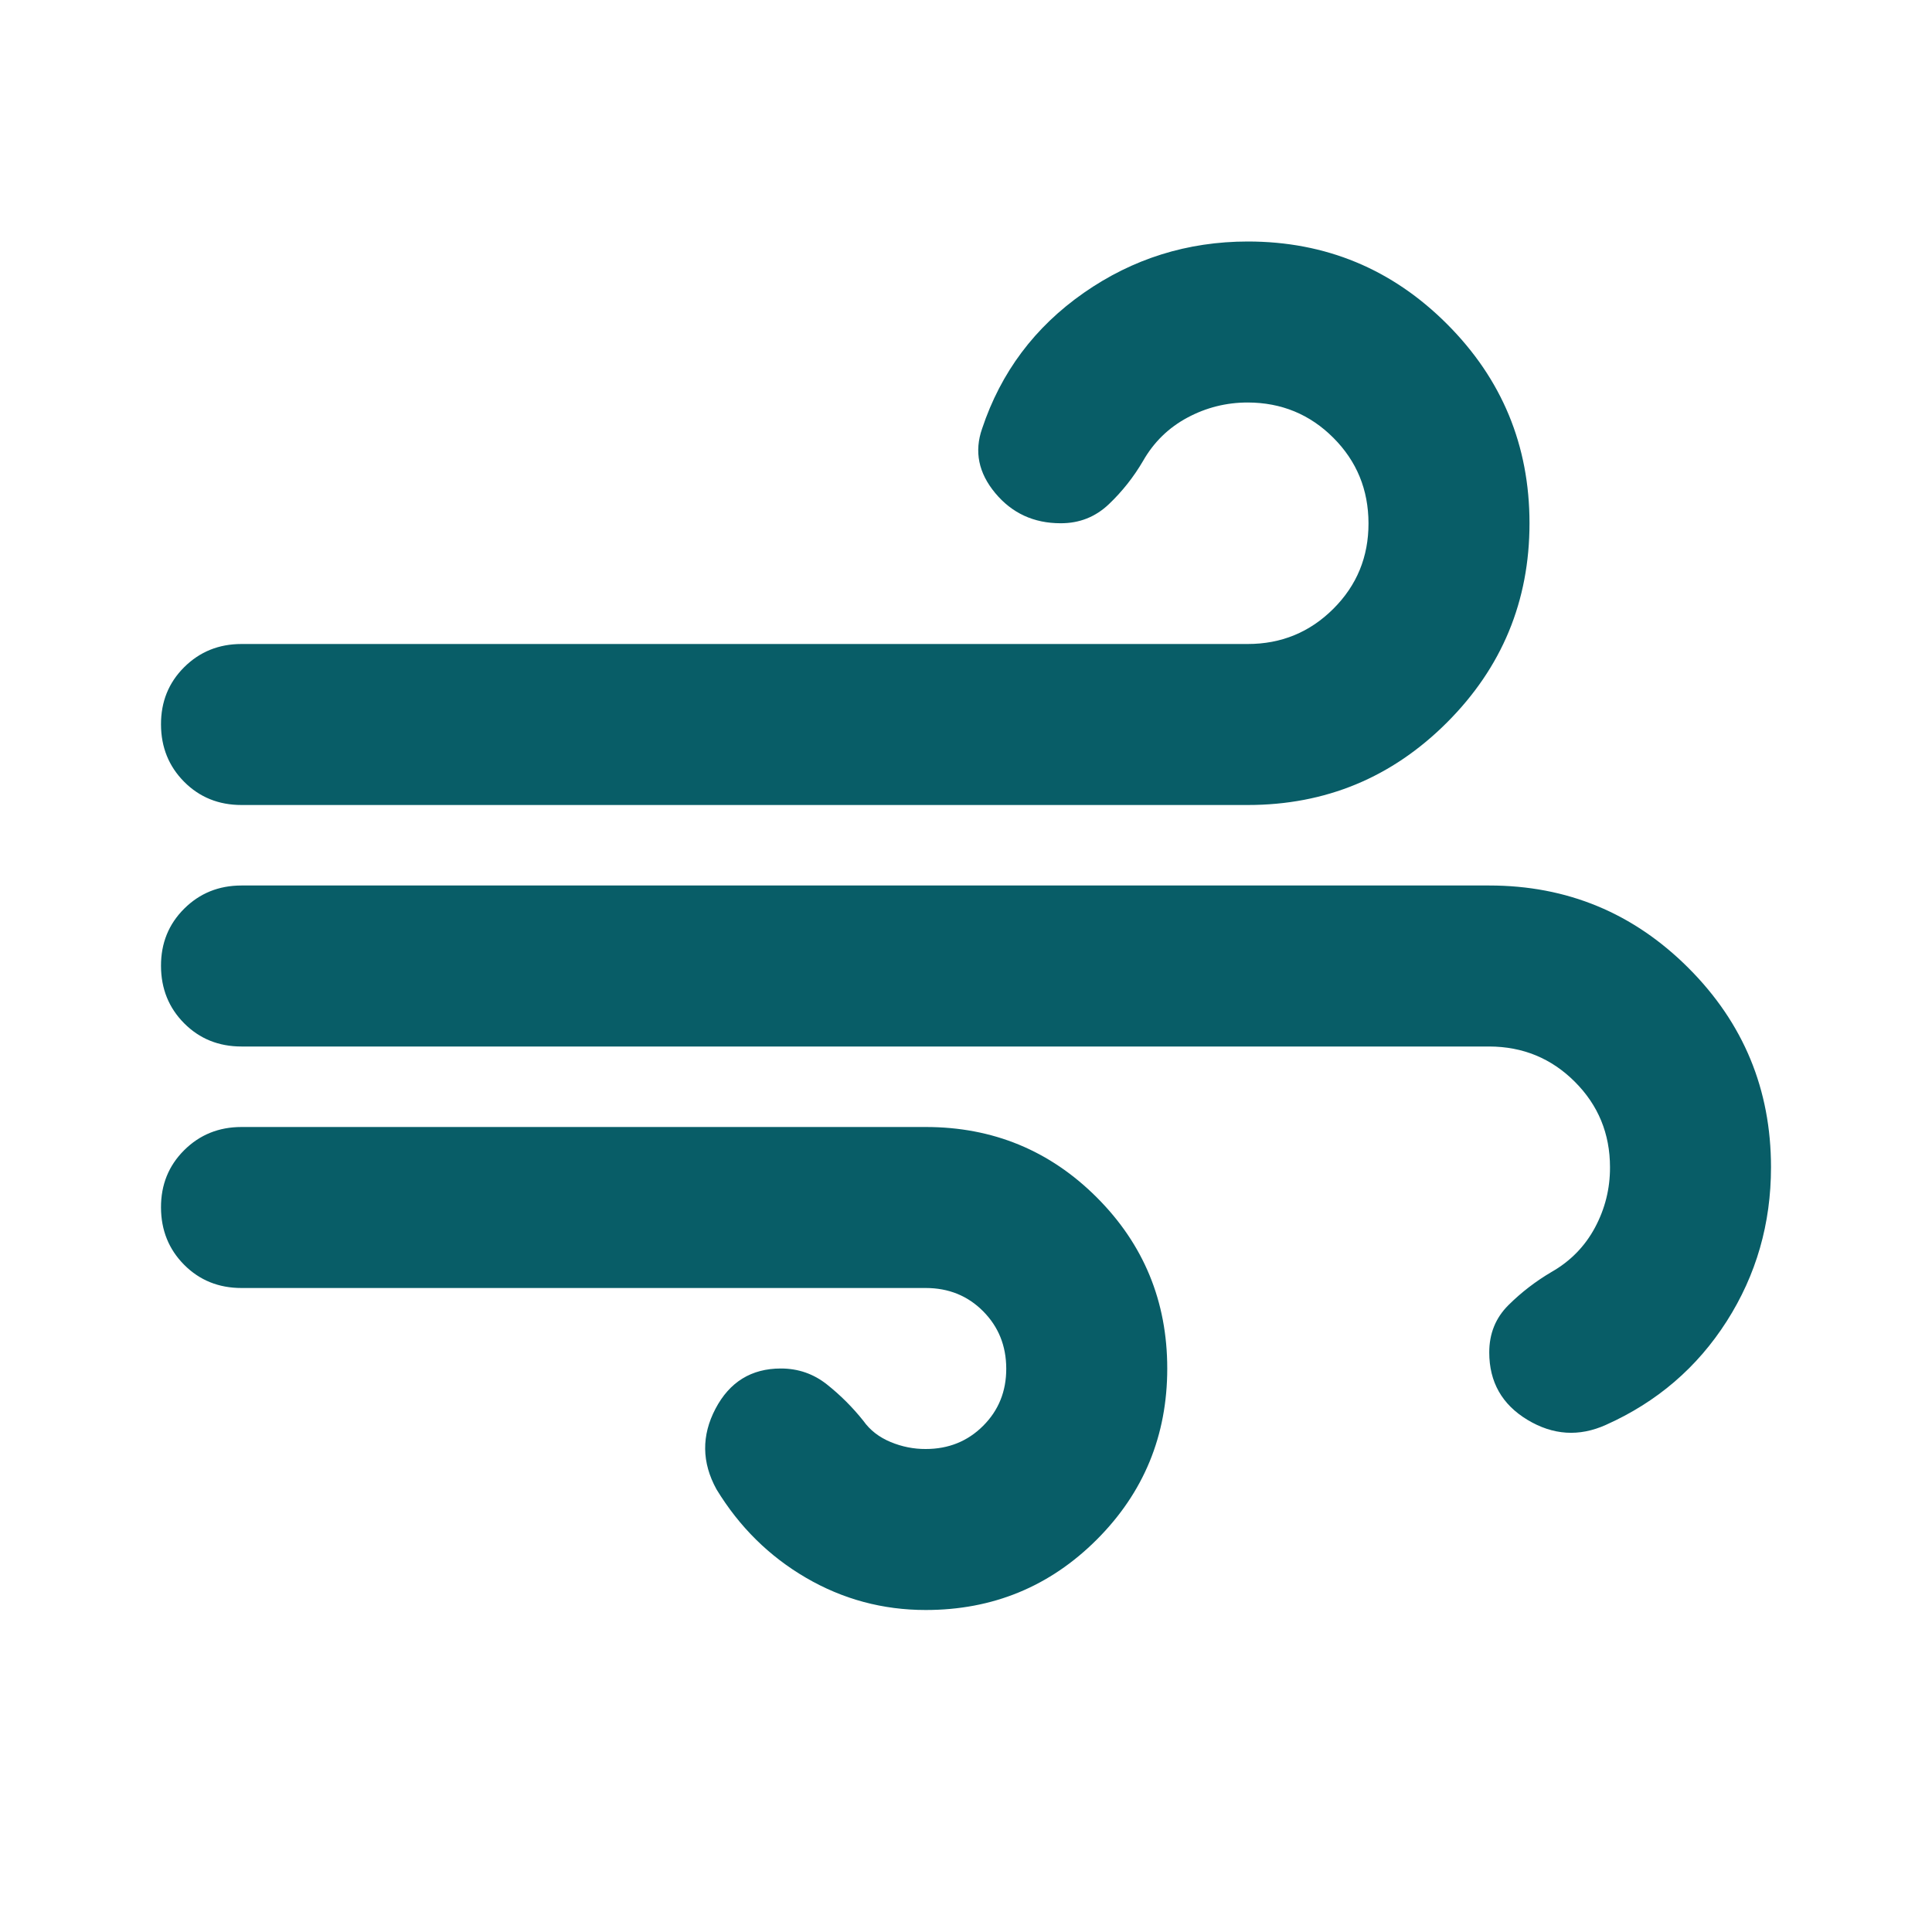 <svg width="24" height="24" viewBox="0 0 24 24" fill="none" xmlns="http://www.w3.org/2000/svg">
<g id="material-symbols:air-rounded">
<path id="Vector" d="M11.5 20C10.967 20 10.471 19.867 10.013 19.6C9.555 19.333 9.184 18.967 8.9 18.5C8.717 18.167 8.713 17.833 8.888 17.5C9.063 17.167 9.334 17 9.7 17C9.917 17 10.108 17.067 10.275 17.2C10.442 17.333 10.592 17.483 10.725 17.65C10.808 17.767 10.921 17.854 11.063 17.913C11.205 17.972 11.351 18.001 11.5 18C11.783 18 12.021 17.904 12.213 17.712C12.405 17.52 12.501 17.283 12.5 17C12.499 16.717 12.403 16.48 12.212 16.288C12.021 16.096 11.783 16 11.5 16H3C2.717 16 2.479 15.904 2.288 15.712C2.097 15.52 2.001 15.283 2 15C1.999 14.717 2.095 14.48 2.288 14.288C2.481 14.096 2.718 14 3 14H11.5C12.333 14 13.042 14.292 13.625 14.875C14.208 15.458 14.5 16.167 14.5 17C14.5 17.833 14.208 18.542 13.625 19.125C13.042 19.708 12.333 20 11.5 20ZM3 10C2.717 10 2.479 9.904 2.288 9.712C2.097 9.52 2.001 9.283 2 9C1.999 8.717 2.095 8.48 2.288 8.288C2.481 8.096 2.718 8 3 8H15.5C15.917 8 16.271 7.854 16.563 7.563C16.855 7.272 17.001 6.917 17 6.5C16.999 6.083 16.854 5.729 16.563 5.438C16.272 5.147 15.918 5.001 15.5 5C15.233 5 14.983 5.063 14.75 5.188C14.517 5.313 14.333 5.492 14.2 5.725C14.083 5.925 13.942 6.104 13.775 6.263C13.608 6.422 13.408 6.501 13.175 6.5C12.842 6.5 12.571 6.375 12.363 6.125C12.155 5.875 12.101 5.608 12.2 5.325C12.433 4.625 12.854 4.063 13.463 3.638C14.072 3.213 14.751 3.001 15.5 3C16.467 3 17.292 3.342 17.975 4.025C18.658 4.708 19 5.533 19 6.5C19 7.467 18.658 8.292 17.975 8.975C17.292 9.658 16.467 10 15.5 10H3ZM19.95 17.7C19.617 17.85 19.292 17.829 18.975 17.638C18.658 17.447 18.5 17.167 18.5 16.8C18.5 16.567 18.579 16.371 18.738 16.213C18.897 16.055 19.076 15.917 19.275 15.8C19.508 15.667 19.688 15.483 19.813 15.25C19.938 15.017 20.001 14.767 20 14.5C20 14.083 19.854 13.729 19.563 13.438C19.272 13.147 18.917 13.001 18.5 13H3C2.717 13 2.479 12.904 2.288 12.712C2.097 12.52 2.001 12.283 2 12C1.999 11.717 2.095 11.48 2.288 11.288C2.481 11.096 2.718 11 3 11H18.5C19.467 11 20.292 11.342 20.975 12.025C21.658 12.708 22 13.533 22 14.5C22 15.2 21.817 15.838 21.45 16.413C21.083 16.988 20.583 17.417 19.95 17.7Z" fill="#085D67"/>
</g>
</svg>
